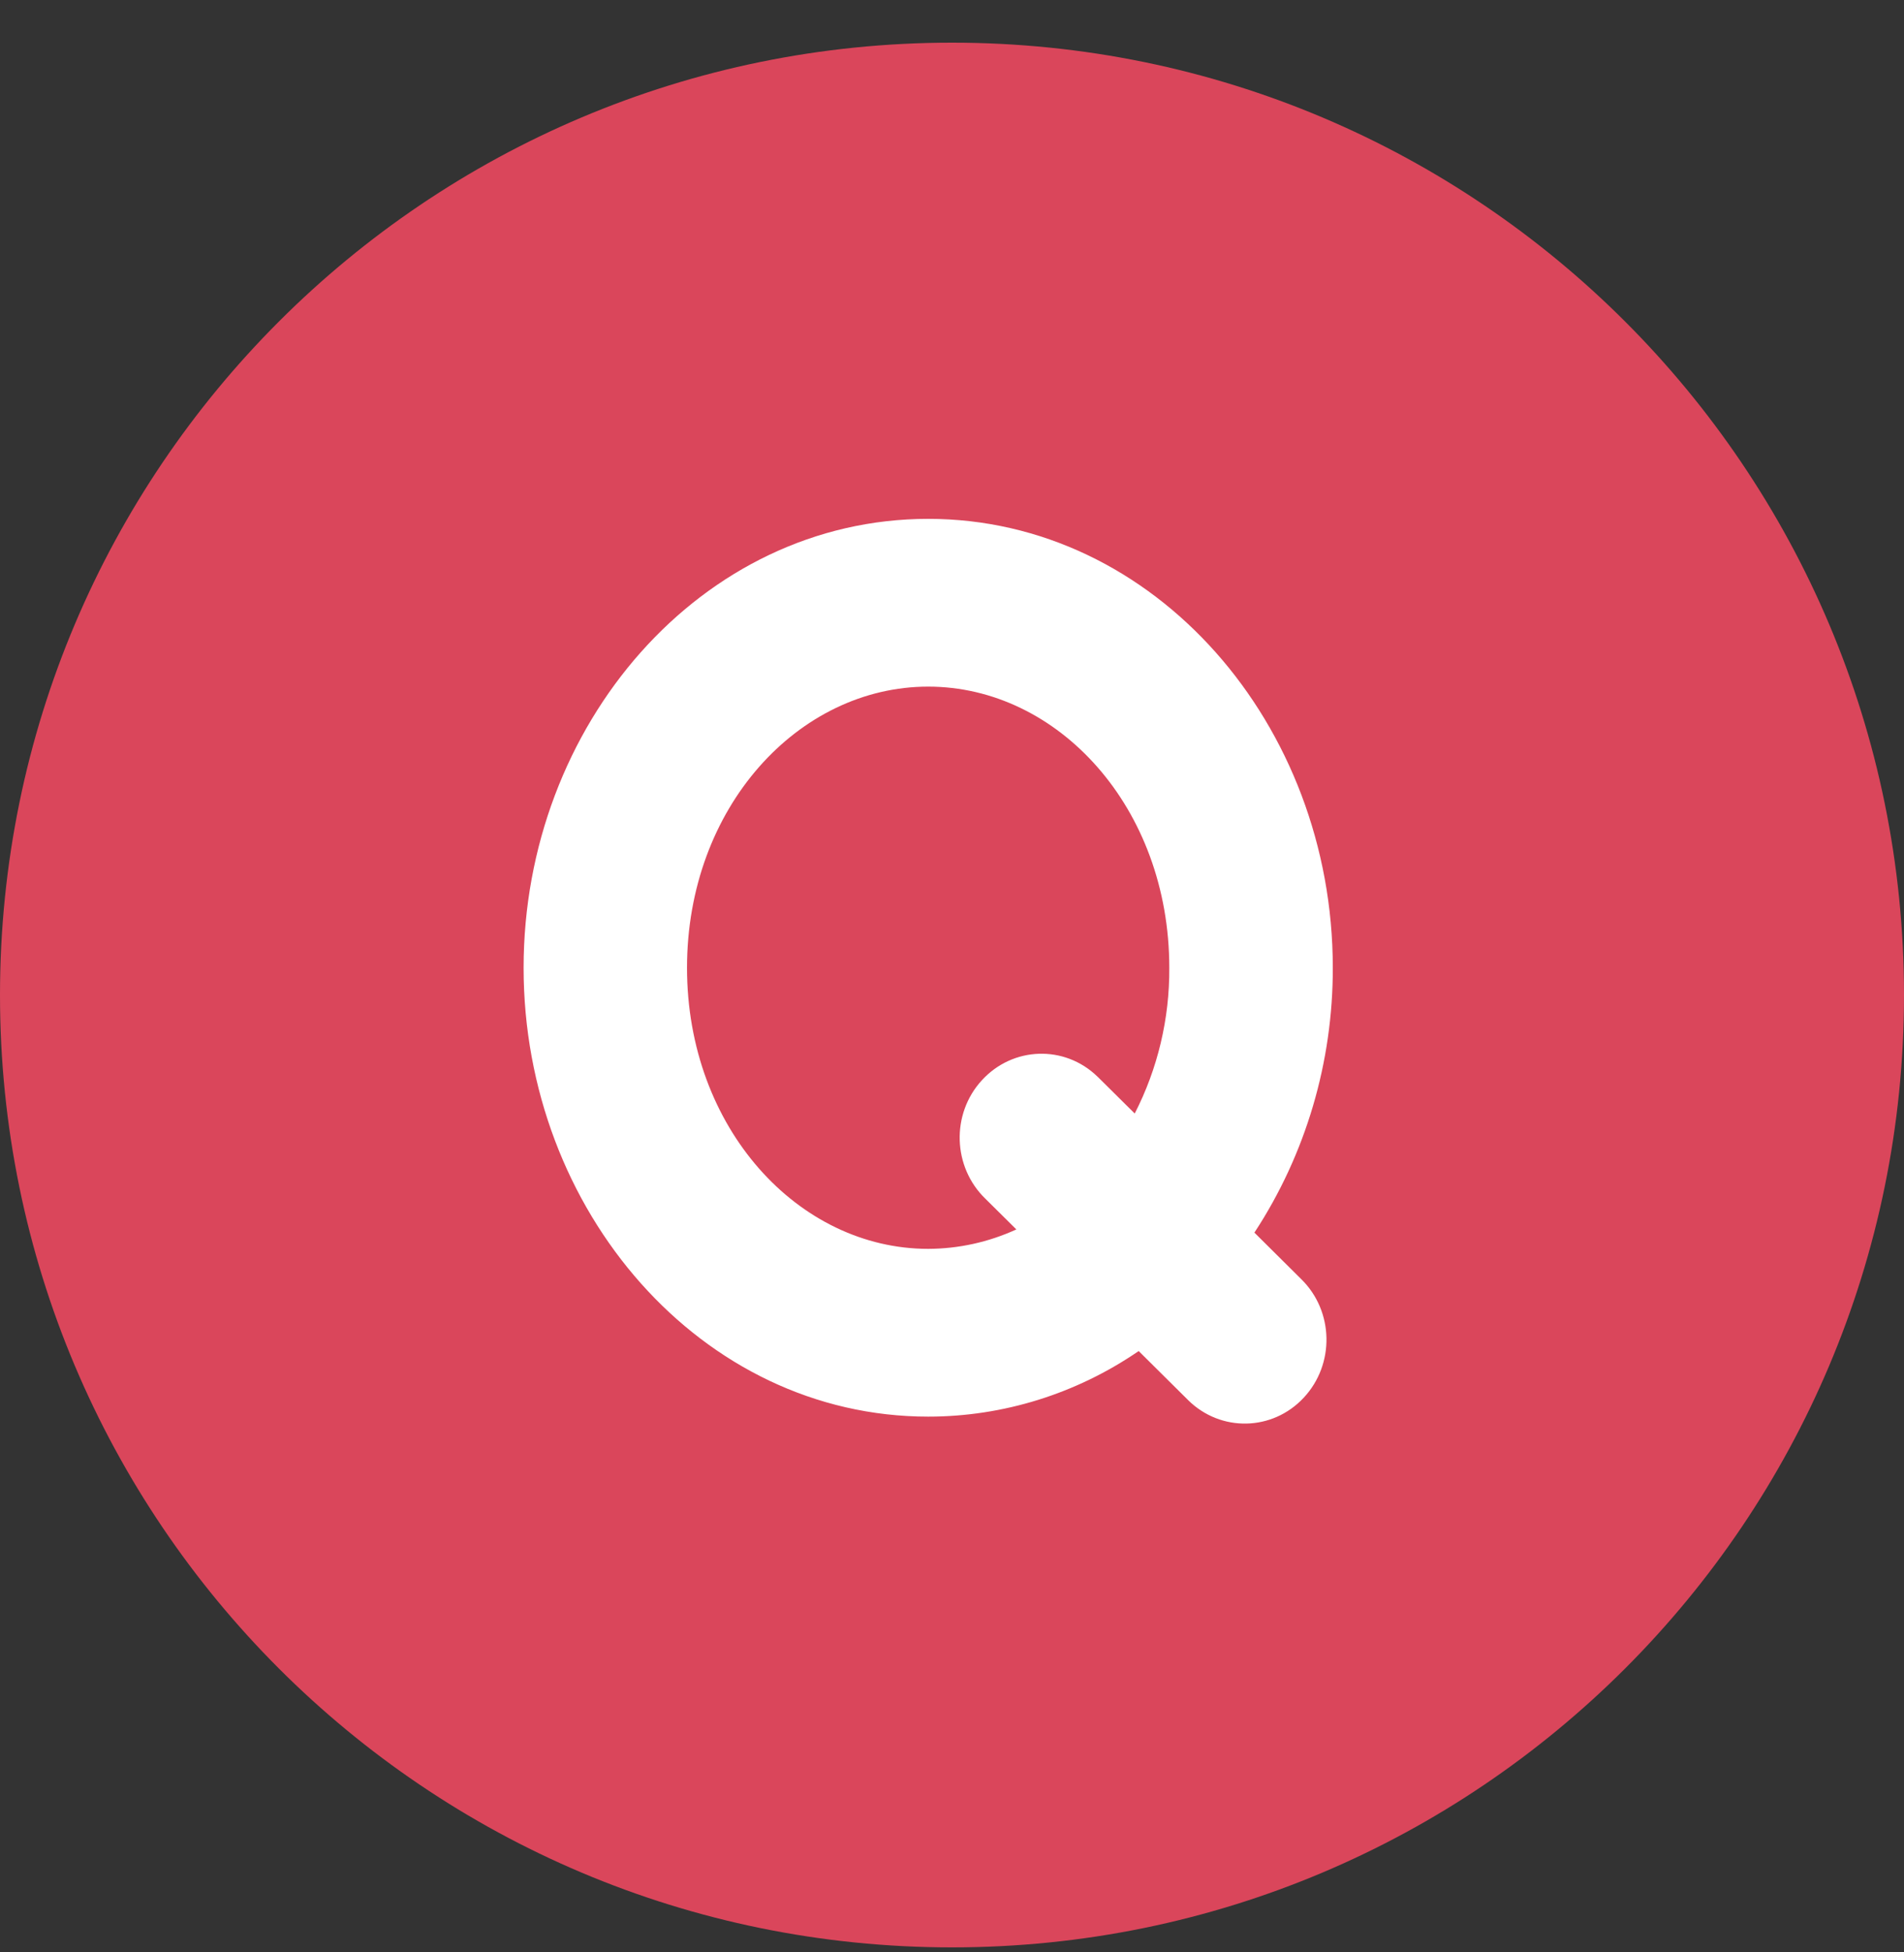 <svg width="40" height="41" viewBox="0 0 40 41" fill="none" xmlns="http://www.w3.org/2000/svg">
<rect x="0" y="0" width="40" height="41" fill="#333333" stroke="none"/>
<path d="M20 40.895C31.046 40.895 40 31.941 40 20.895C40 9.85 31.046 0.896 20 0.896C8.954 0.896 0 9.85 0 20.895C0 31.941 8.954 40.895 20 40.895Z" fill="#DA465B"/>
<path d="M26.355 25.882C27.432 24.24 28.004 22.302 28 20.321C28 15.224 24.268 10.896 19.5 10.896C14.732 10.896 11 15.224 11 20.324C11 25.423 14.732 29.749 19.5 29.749C21.074 29.749 22.612 29.27 23.922 28.372L24.952 29.394C24.952 29.394 24.959 29.401 24.963 29.405C25.647 30.078 26.733 30.056 27.389 29.352C28.045 28.65 28.024 27.535 27.337 26.862L26.352 25.884L26.355 25.882ZM23.84 23.385L23.092 22.644C23.079 22.63 23.066 22.619 23.053 22.606C22.363 21.939 21.277 21.975 20.627 22.686C19.977 23.394 20.012 24.509 20.704 25.176L21.352 25.818C20.769 26.085 20.139 26.224 19.5 26.226C16.775 26.226 14.433 23.692 14.433 20.324C14.433 16.955 16.775 14.419 19.5 14.419C22.225 14.419 24.565 16.955 24.565 20.324C24.572 21.39 24.322 22.443 23.838 23.385H23.84Z" fill="white"/>
</svg>
